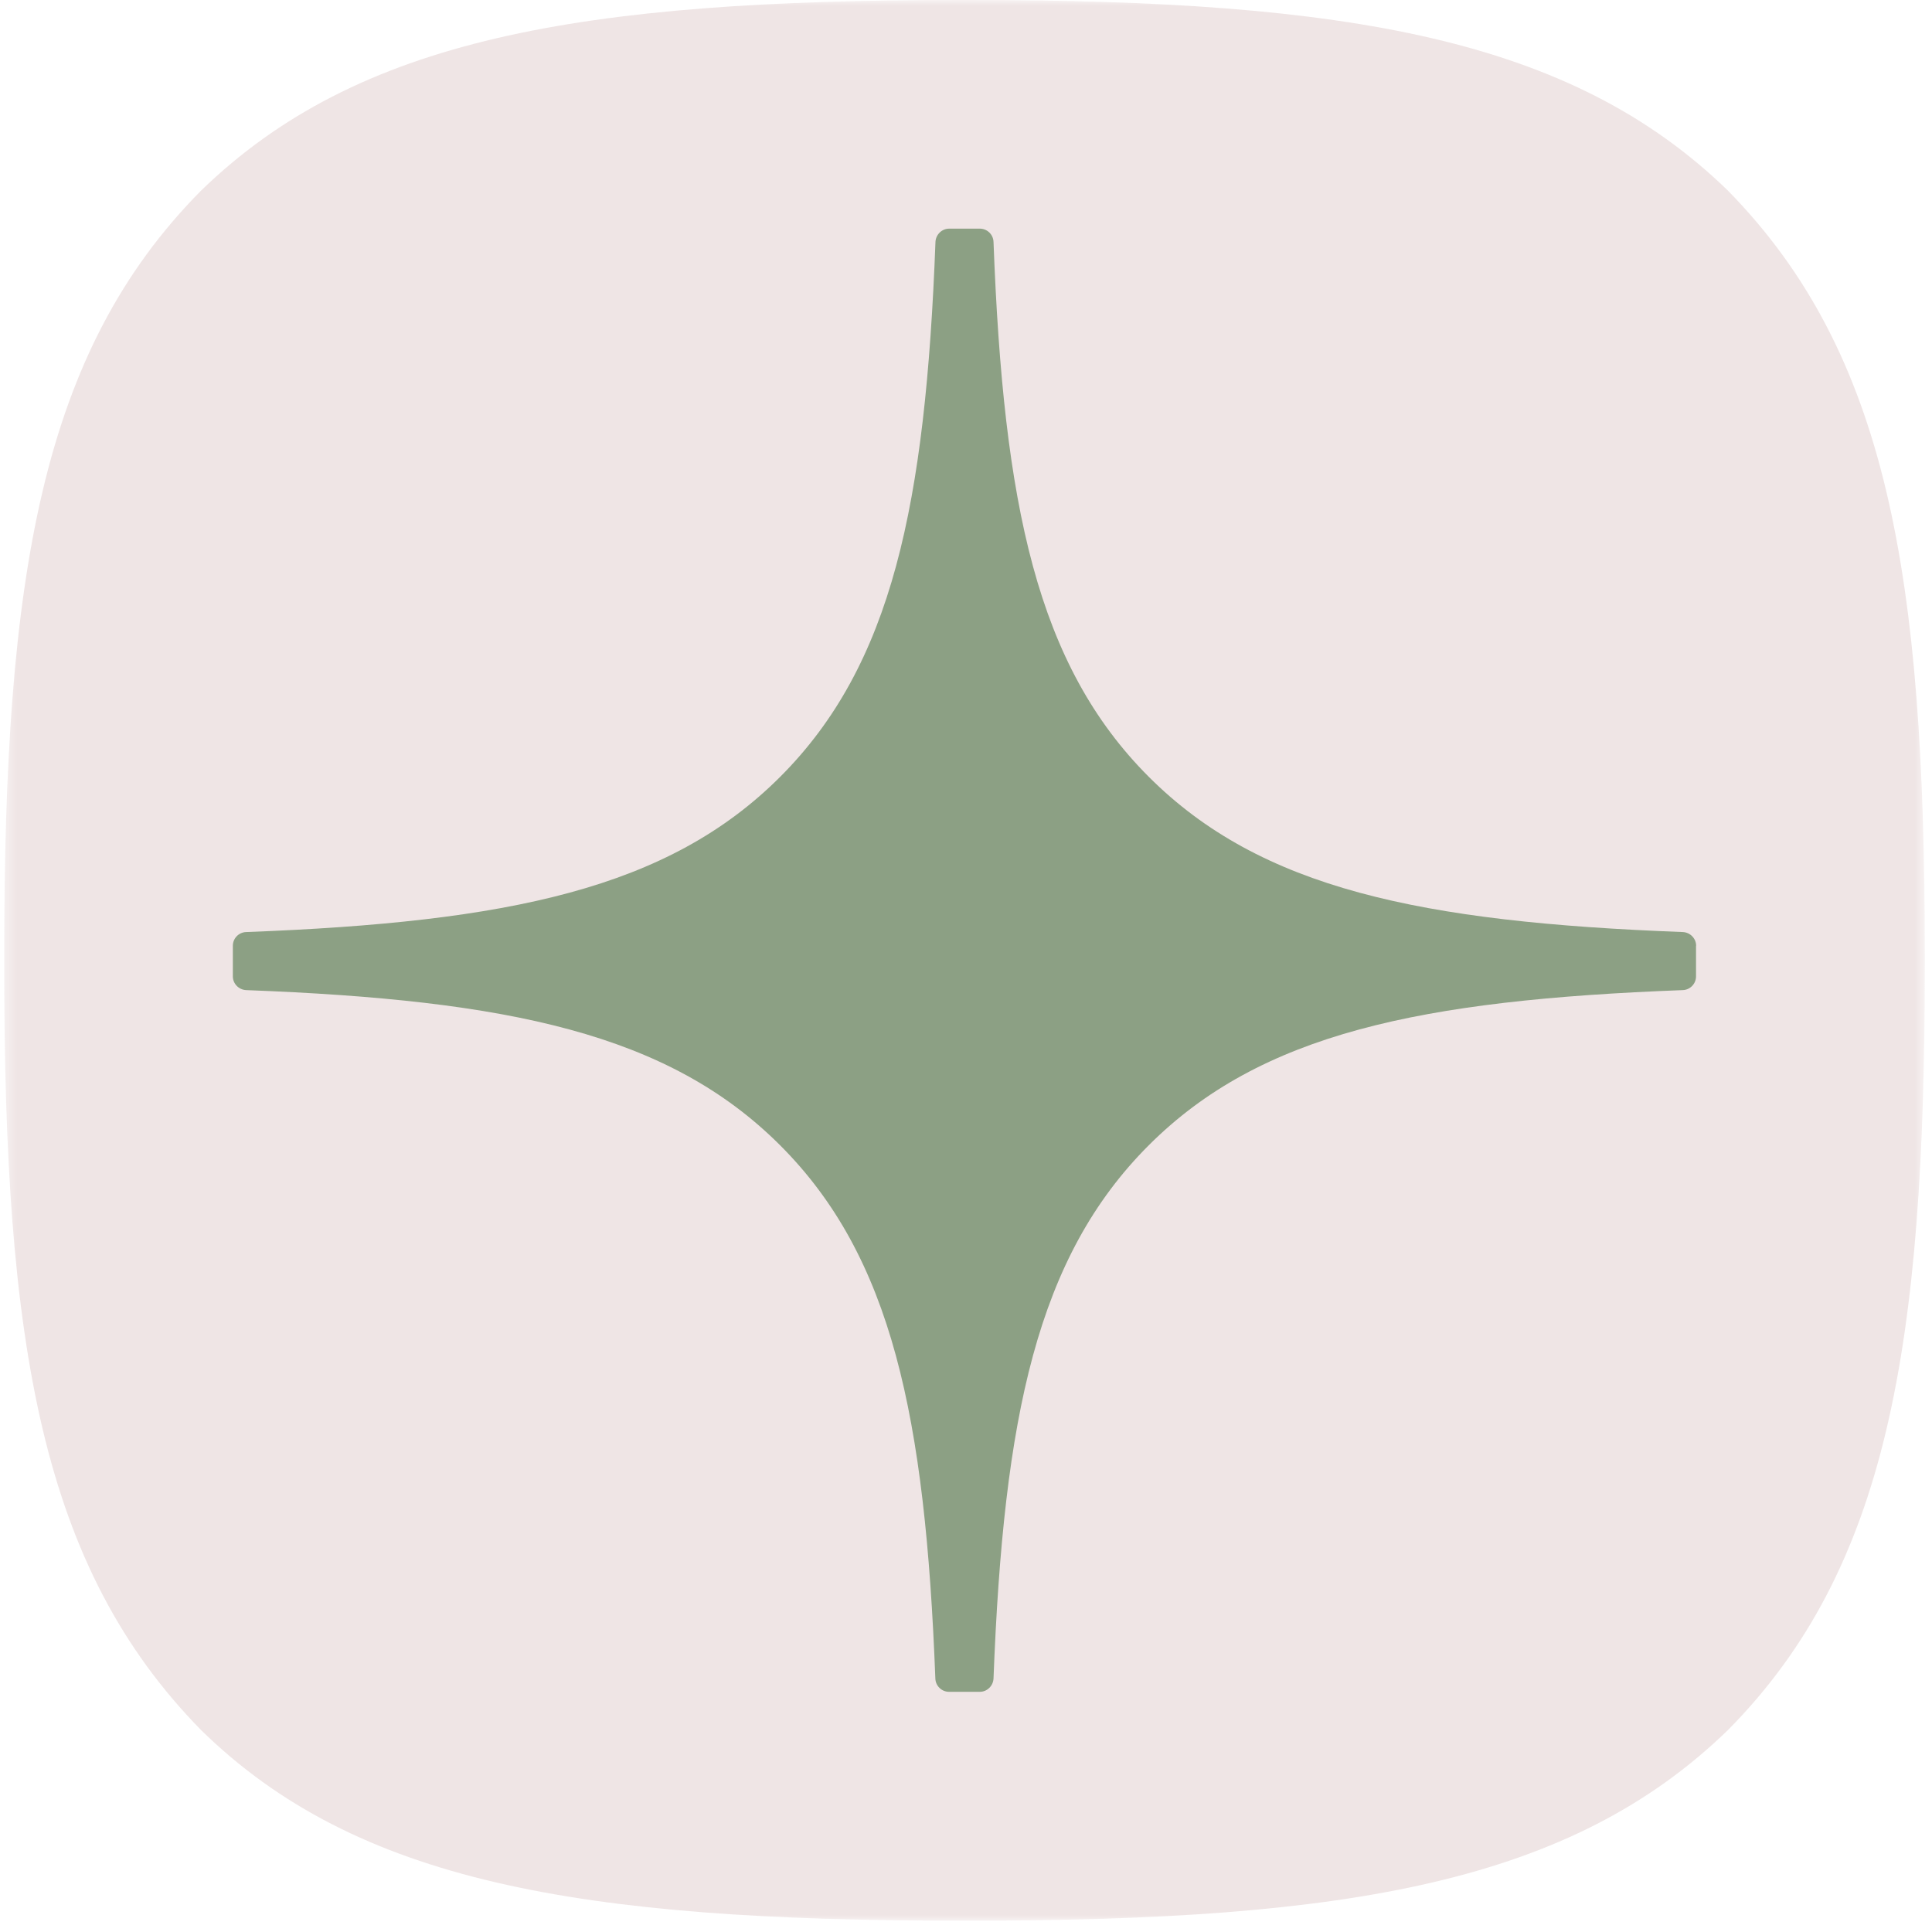 <?xml version="1.0" encoding="UTF-8"?> <svg xmlns="http://www.w3.org/2000/svg" width="169" height="169" viewBox="0 0 169 169" fill="none"><g clip-path="url(#clip0_1914_87)"><mask id="mask0_1914_87" style="mask-type:luminance" maskUnits="userSpaceOnUse" x="0" y="0" width="169" height="169"><path d="M168.408 0H0.368V168.04H168.408V0Z" fill="white"></path></mask><g mask="url(#mask0_1914_87)"><path d="M84.033 168.01H84.703C118.068 168.01 137.434 164.651 151.152 151.333C165.139 137.206 168.369 117.709 168.369 84.475V83.535C168.369 50.311 165.139 30.945 151.152 16.677C137.444 3.359 117.938 0 84.713 0H84.043C50.679 0 31.303 3.359 17.585 16.677C3.598 30.805 0.368 50.311 0.368 83.535V84.475C0.368 117.699 3.598 137.066 17.585 151.333C31.173 164.651 50.679 168.01 84.033 168.01Z" fill="#EFE5E5"></path><path d="M148.368 82.73C148.368 82.091 147.848 81.561 147.208 81.531C124.245 80.661 110.27 77.732 100.493 67.955C90.696 58.158 87.777 44.172 86.907 21.16C86.887 20.52 86.358 20 85.708 20H83.029C82.389 20 81.859 20.52 81.829 21.16C80.959 44.162 78.04 58.158 68.243 67.955C58.456 77.742 44.491 80.661 21.528 81.531C20.888 81.551 20.368 82.081 20.368 82.73V85.41C20.368 86.049 20.888 86.579 21.528 86.609C44.491 87.479 58.466 90.408 68.243 100.185C78.02 109.962 80.939 123.908 81.819 146.83C81.839 147.47 82.369 147.99 83.019 147.99H85.708C86.347 147.99 86.877 147.47 86.907 146.83C87.787 123.908 90.706 109.962 100.483 100.185C110.27 90.398 124.235 87.479 147.198 86.609C147.838 86.589 148.358 86.059 148.358 85.41V82.73H148.368Z" fill="#8CA084"></path></g></g><defs><clipPath id="clip0_1914_87"><rect width="169" height="169" fill="white"></rect></clipPath></defs></svg> 